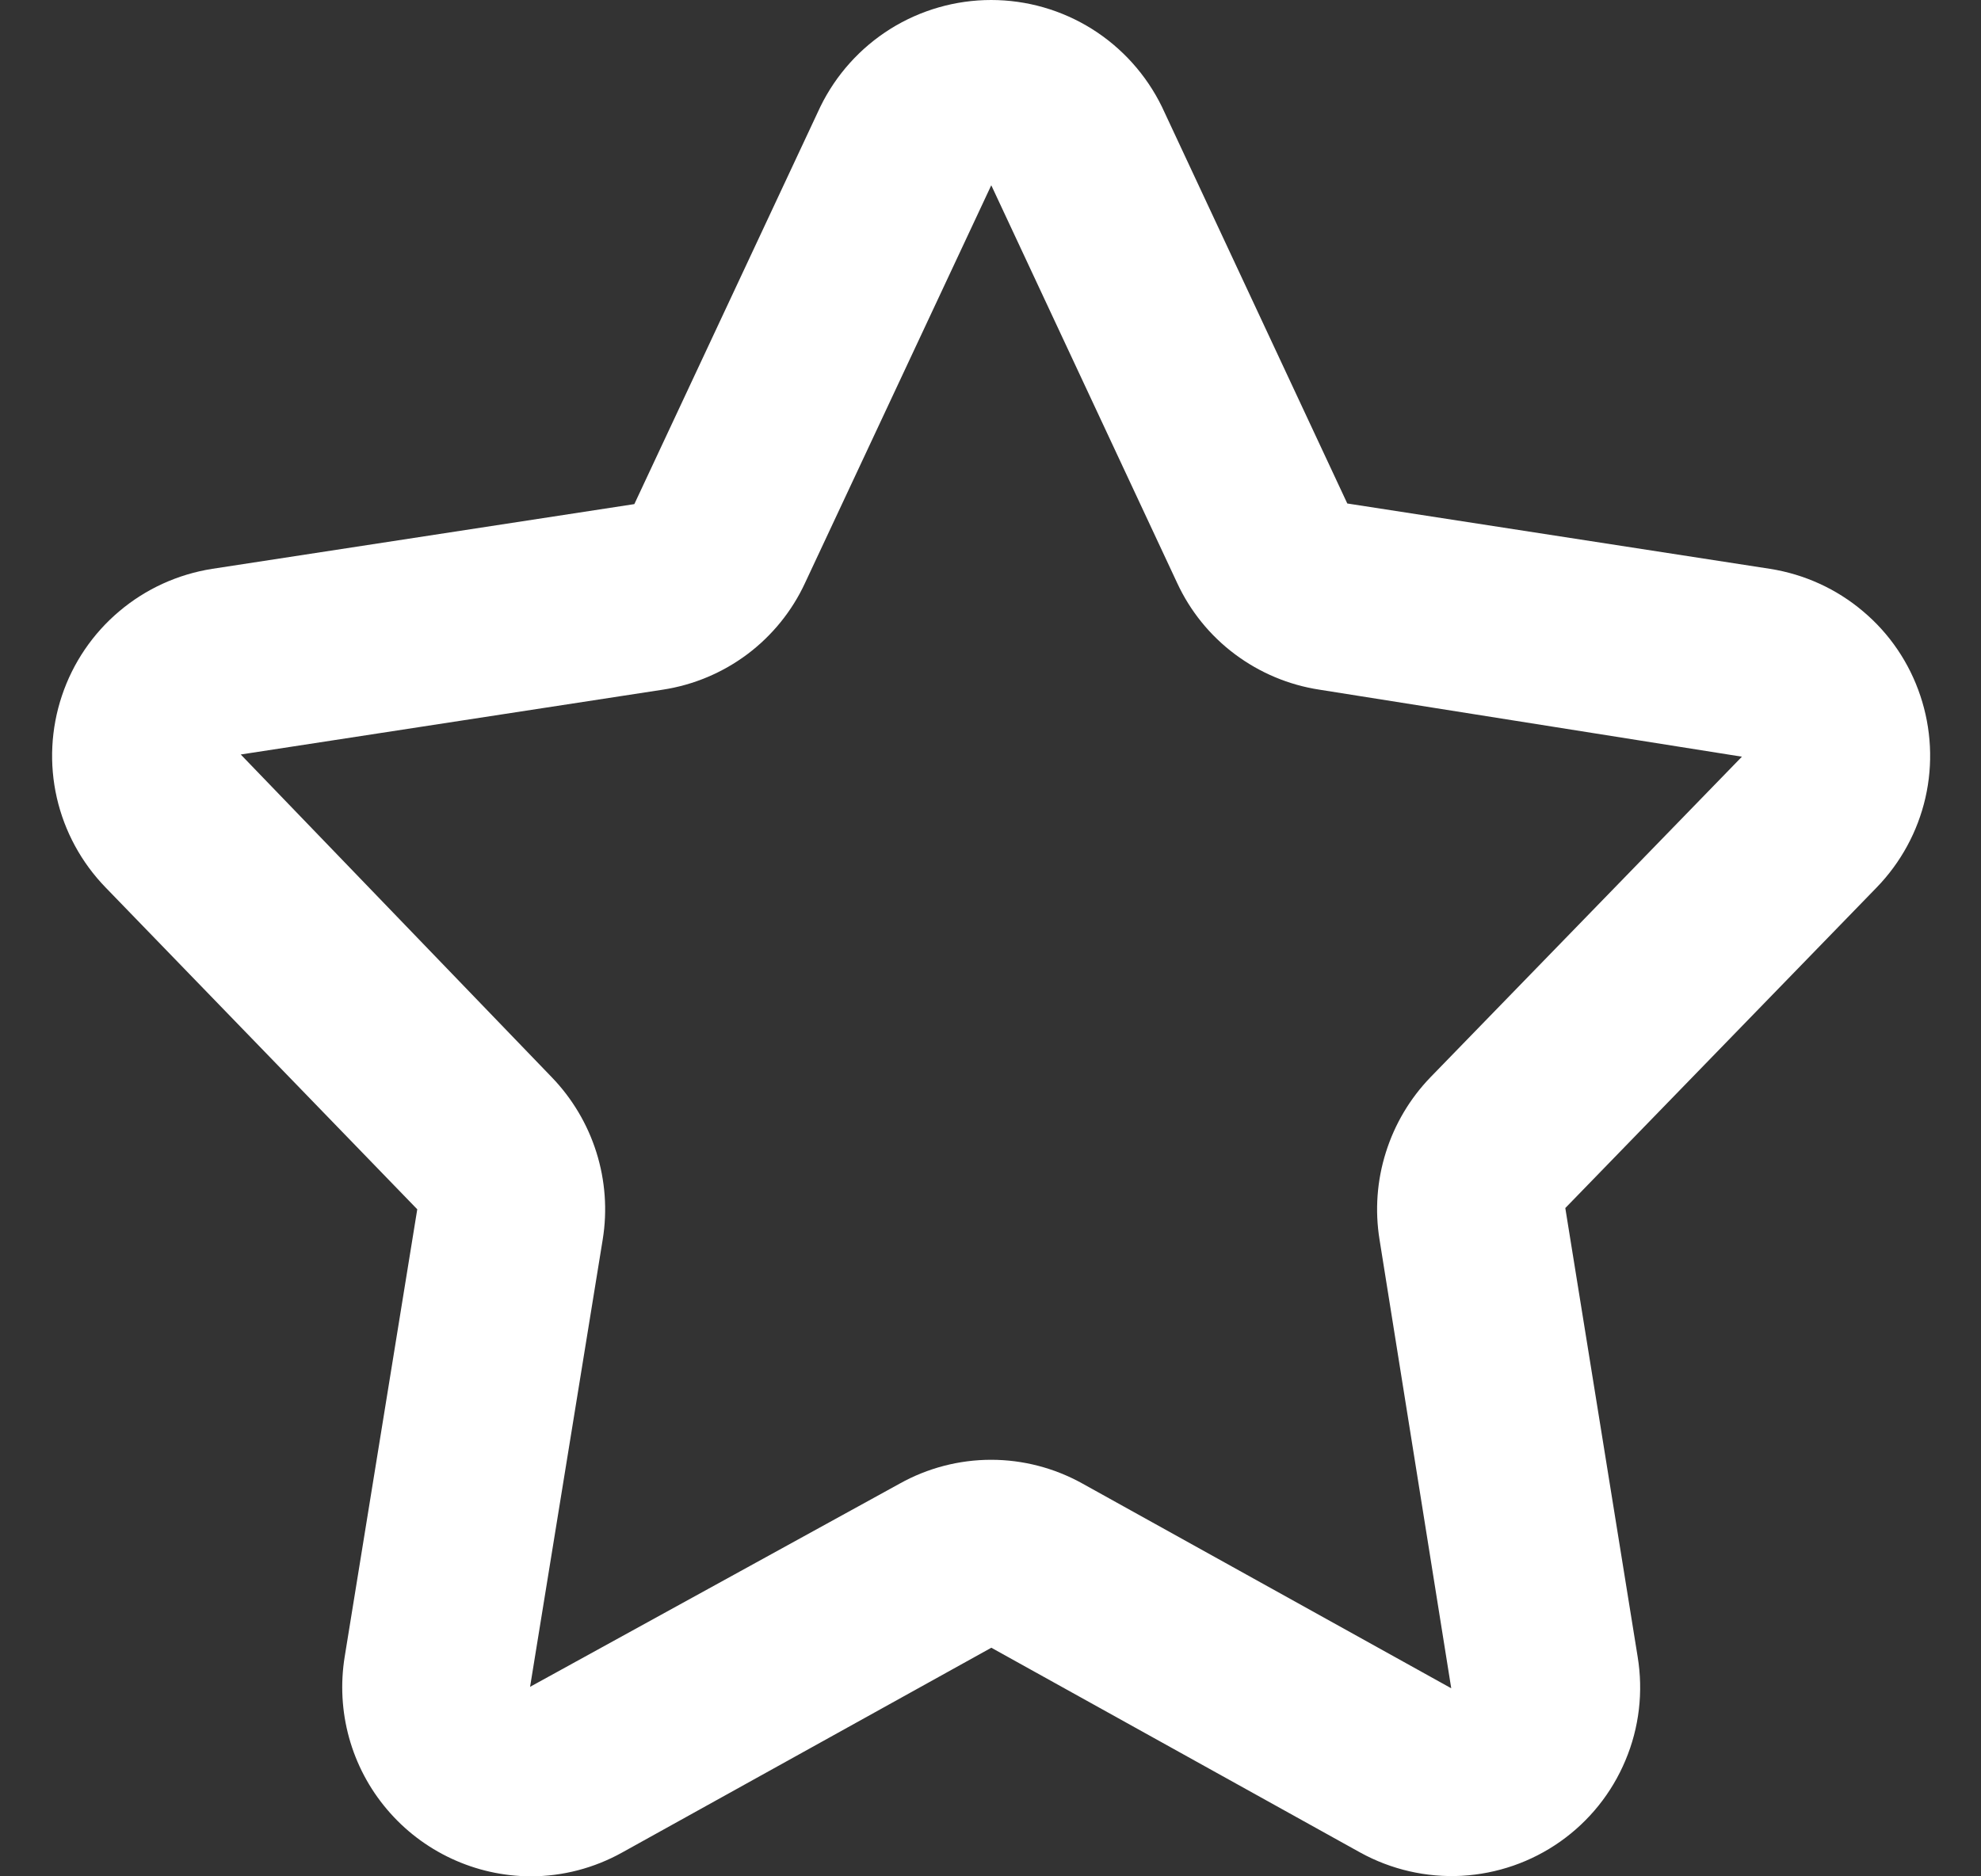 <svg width="19" height="18" viewBox="0 0 19 18" fill="none" xmlns="http://www.w3.org/2000/svg">
<rect x="0" y="0" width="19" height="18" fill="#333333" stroke="none"/>
<path d="M5.089 18C4.827 17.999 4.568 17.941 4.33 17.83C4.092 17.719 3.881 17.558 3.712 17.358C3.542 17.158 3.418 16.923 3.348 16.67C3.278 16.417 3.264 16.152 3.306 15.893L4.002 11.601L1.013 8.514C0.781 8.275 0.619 7.977 0.545 7.653C0.471 7.329 0.488 6.99 0.594 6.674C0.699 6.359 0.89 6.078 1.144 5.864C1.398 5.649 1.706 5.509 2.035 5.457L6.084 4.836L7.868 1.024C8.018 0.717 8.251 0.458 8.54 0.277C8.83 0.096 9.165 0 9.506 0C9.848 0 10.182 0.096 10.472 0.277C10.761 0.458 10.994 0.717 11.144 1.024L12.922 4.83L16.977 5.457C17.306 5.509 17.614 5.649 17.868 5.864C18.123 6.078 18.313 6.359 18.418 6.674C18.524 6.99 18.541 7.329 18.467 7.653C18.393 7.977 18.231 8.275 17.999 8.514L15.013 11.589L15.707 15.894C15.762 16.23 15.722 16.574 15.59 16.887C15.459 17.201 15.242 17.471 14.964 17.667C14.686 17.863 14.359 17.976 14.019 17.995C13.68 18.013 13.342 17.935 13.045 17.771L9.508 15.807L5.968 17.771C5.699 17.921 5.397 18 5.089 18ZM9.506 14.004C9.813 14.004 10.114 14.083 10.382 14.232L13.919 16.196L13.231 11.89C13.186 11.61 13.207 11.324 13.292 11.055C13.377 10.784 13.523 10.538 13.72 10.334L16.707 7.259L12.654 6.616C12.36 6.571 12.082 6.454 11.843 6.275C11.605 6.097 11.415 5.862 11.29 5.592L9.512 1.787H9.512C9.511 1.784 9.509 1.781 9.507 1.778L7.721 5.593C7.596 5.863 7.406 6.097 7.168 6.276C6.93 6.454 6.652 6.571 6.358 6.616L2.309 7.238L5.292 10.334C5.488 10.537 5.635 10.784 5.72 11.054C5.805 11.324 5.826 11.61 5.781 11.889L5.084 16.182L8.63 14.232C8.897 14.083 9.199 14.004 9.506 14.004Z" fill="white"/>
</svg>
